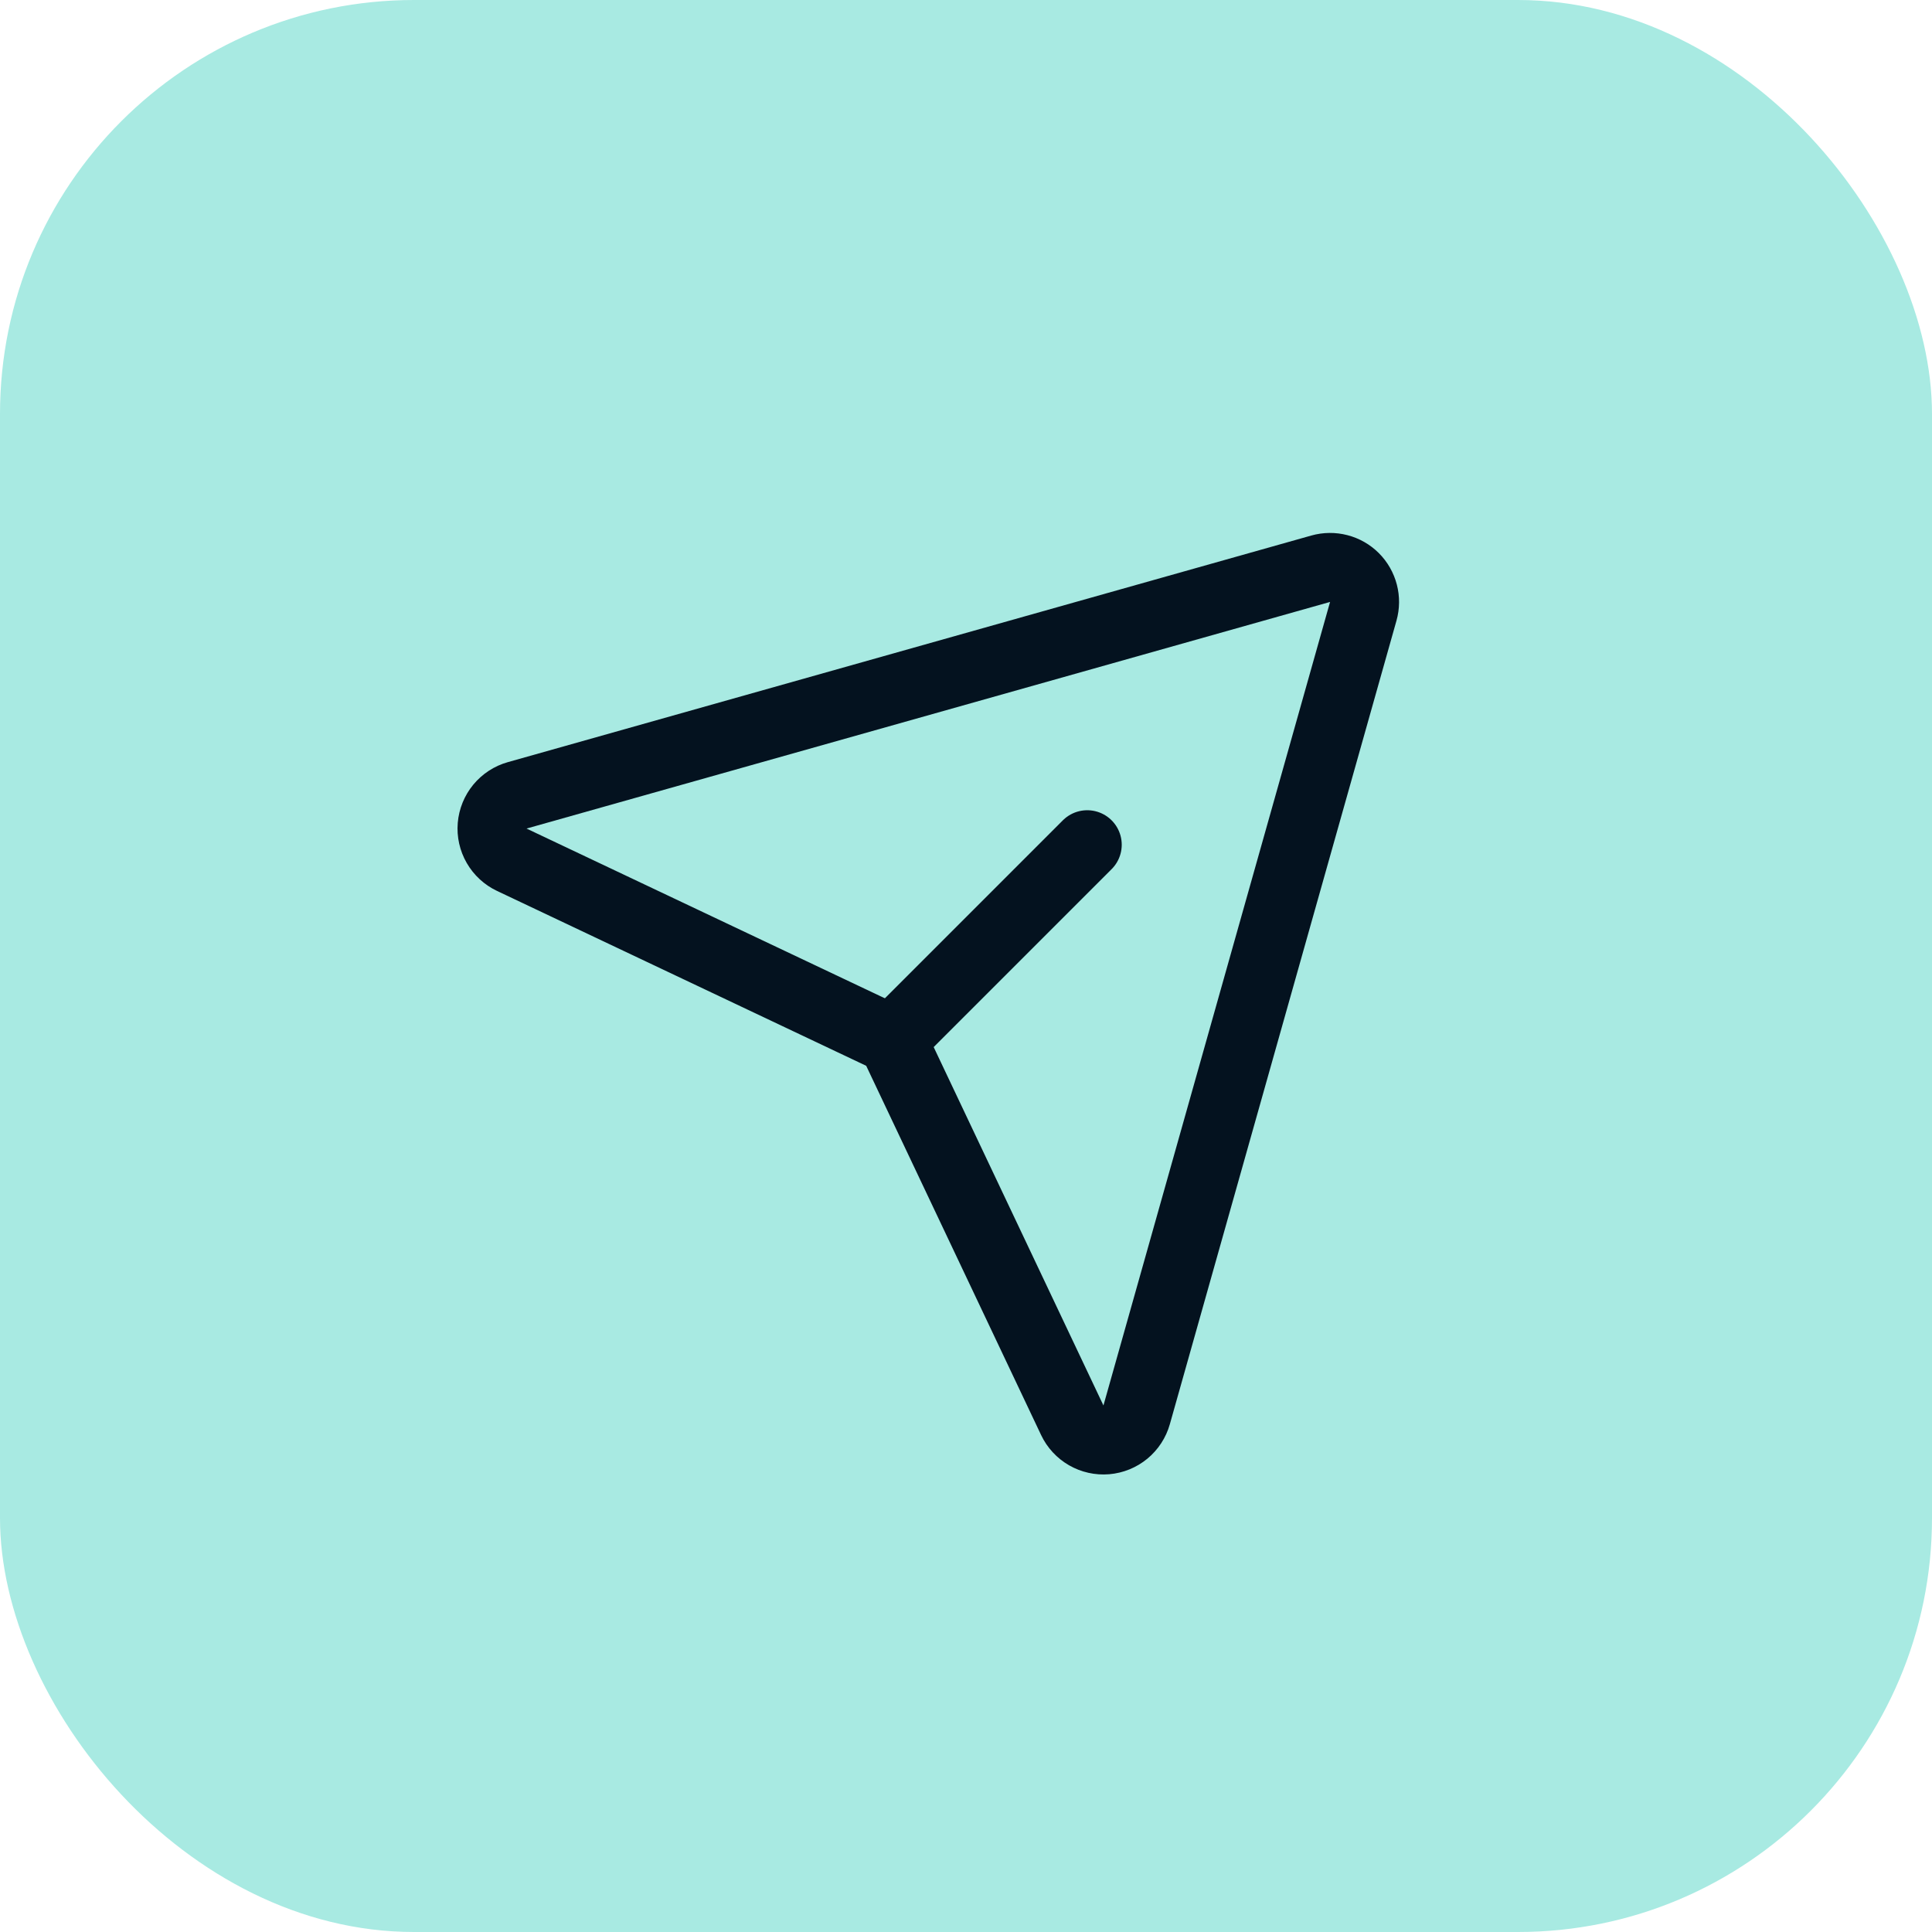 <svg width="56" height="56" viewBox="0 0 56 56" fill="none" xmlns="http://www.w3.org/2000/svg">
<rect width="56" height="56" rx="12" fill="#A8EAE2"/>
<path d="M38.281 16.485L14.99 23.054C14.794 23.109 14.62 23.223 14.49 23.38C14.361 23.537 14.282 23.73 14.265 23.933C14.248 24.136 14.293 24.339 14.395 24.515C14.497 24.692 14.65 24.833 14.834 24.92L25.535 29.989C25.744 30.088 25.912 30.256 26.011 30.465L31.08 41.166C31.167 41.35 31.308 41.503 31.485 41.605C31.661 41.706 31.864 41.752 32.067 41.735C32.27 41.718 32.463 41.639 32.62 41.51C32.777 41.38 32.891 41.206 32.946 41.01L39.515 17.719C39.563 17.548 39.565 17.367 39.52 17.195C39.475 17.023 39.386 16.866 39.26 16.74C39.134 16.614 38.977 16.524 38.805 16.48C38.633 16.435 38.452 16.437 38.281 16.485Z" stroke="#04121F" stroke-width="2" stroke-linecap="round" stroke-linejoin="round"/>
<path d="M25.857 30.142L31.514 24.485" stroke="#04121F" stroke-width="2" stroke-linecap="round" stroke-linejoin="round"/>
</svg>
